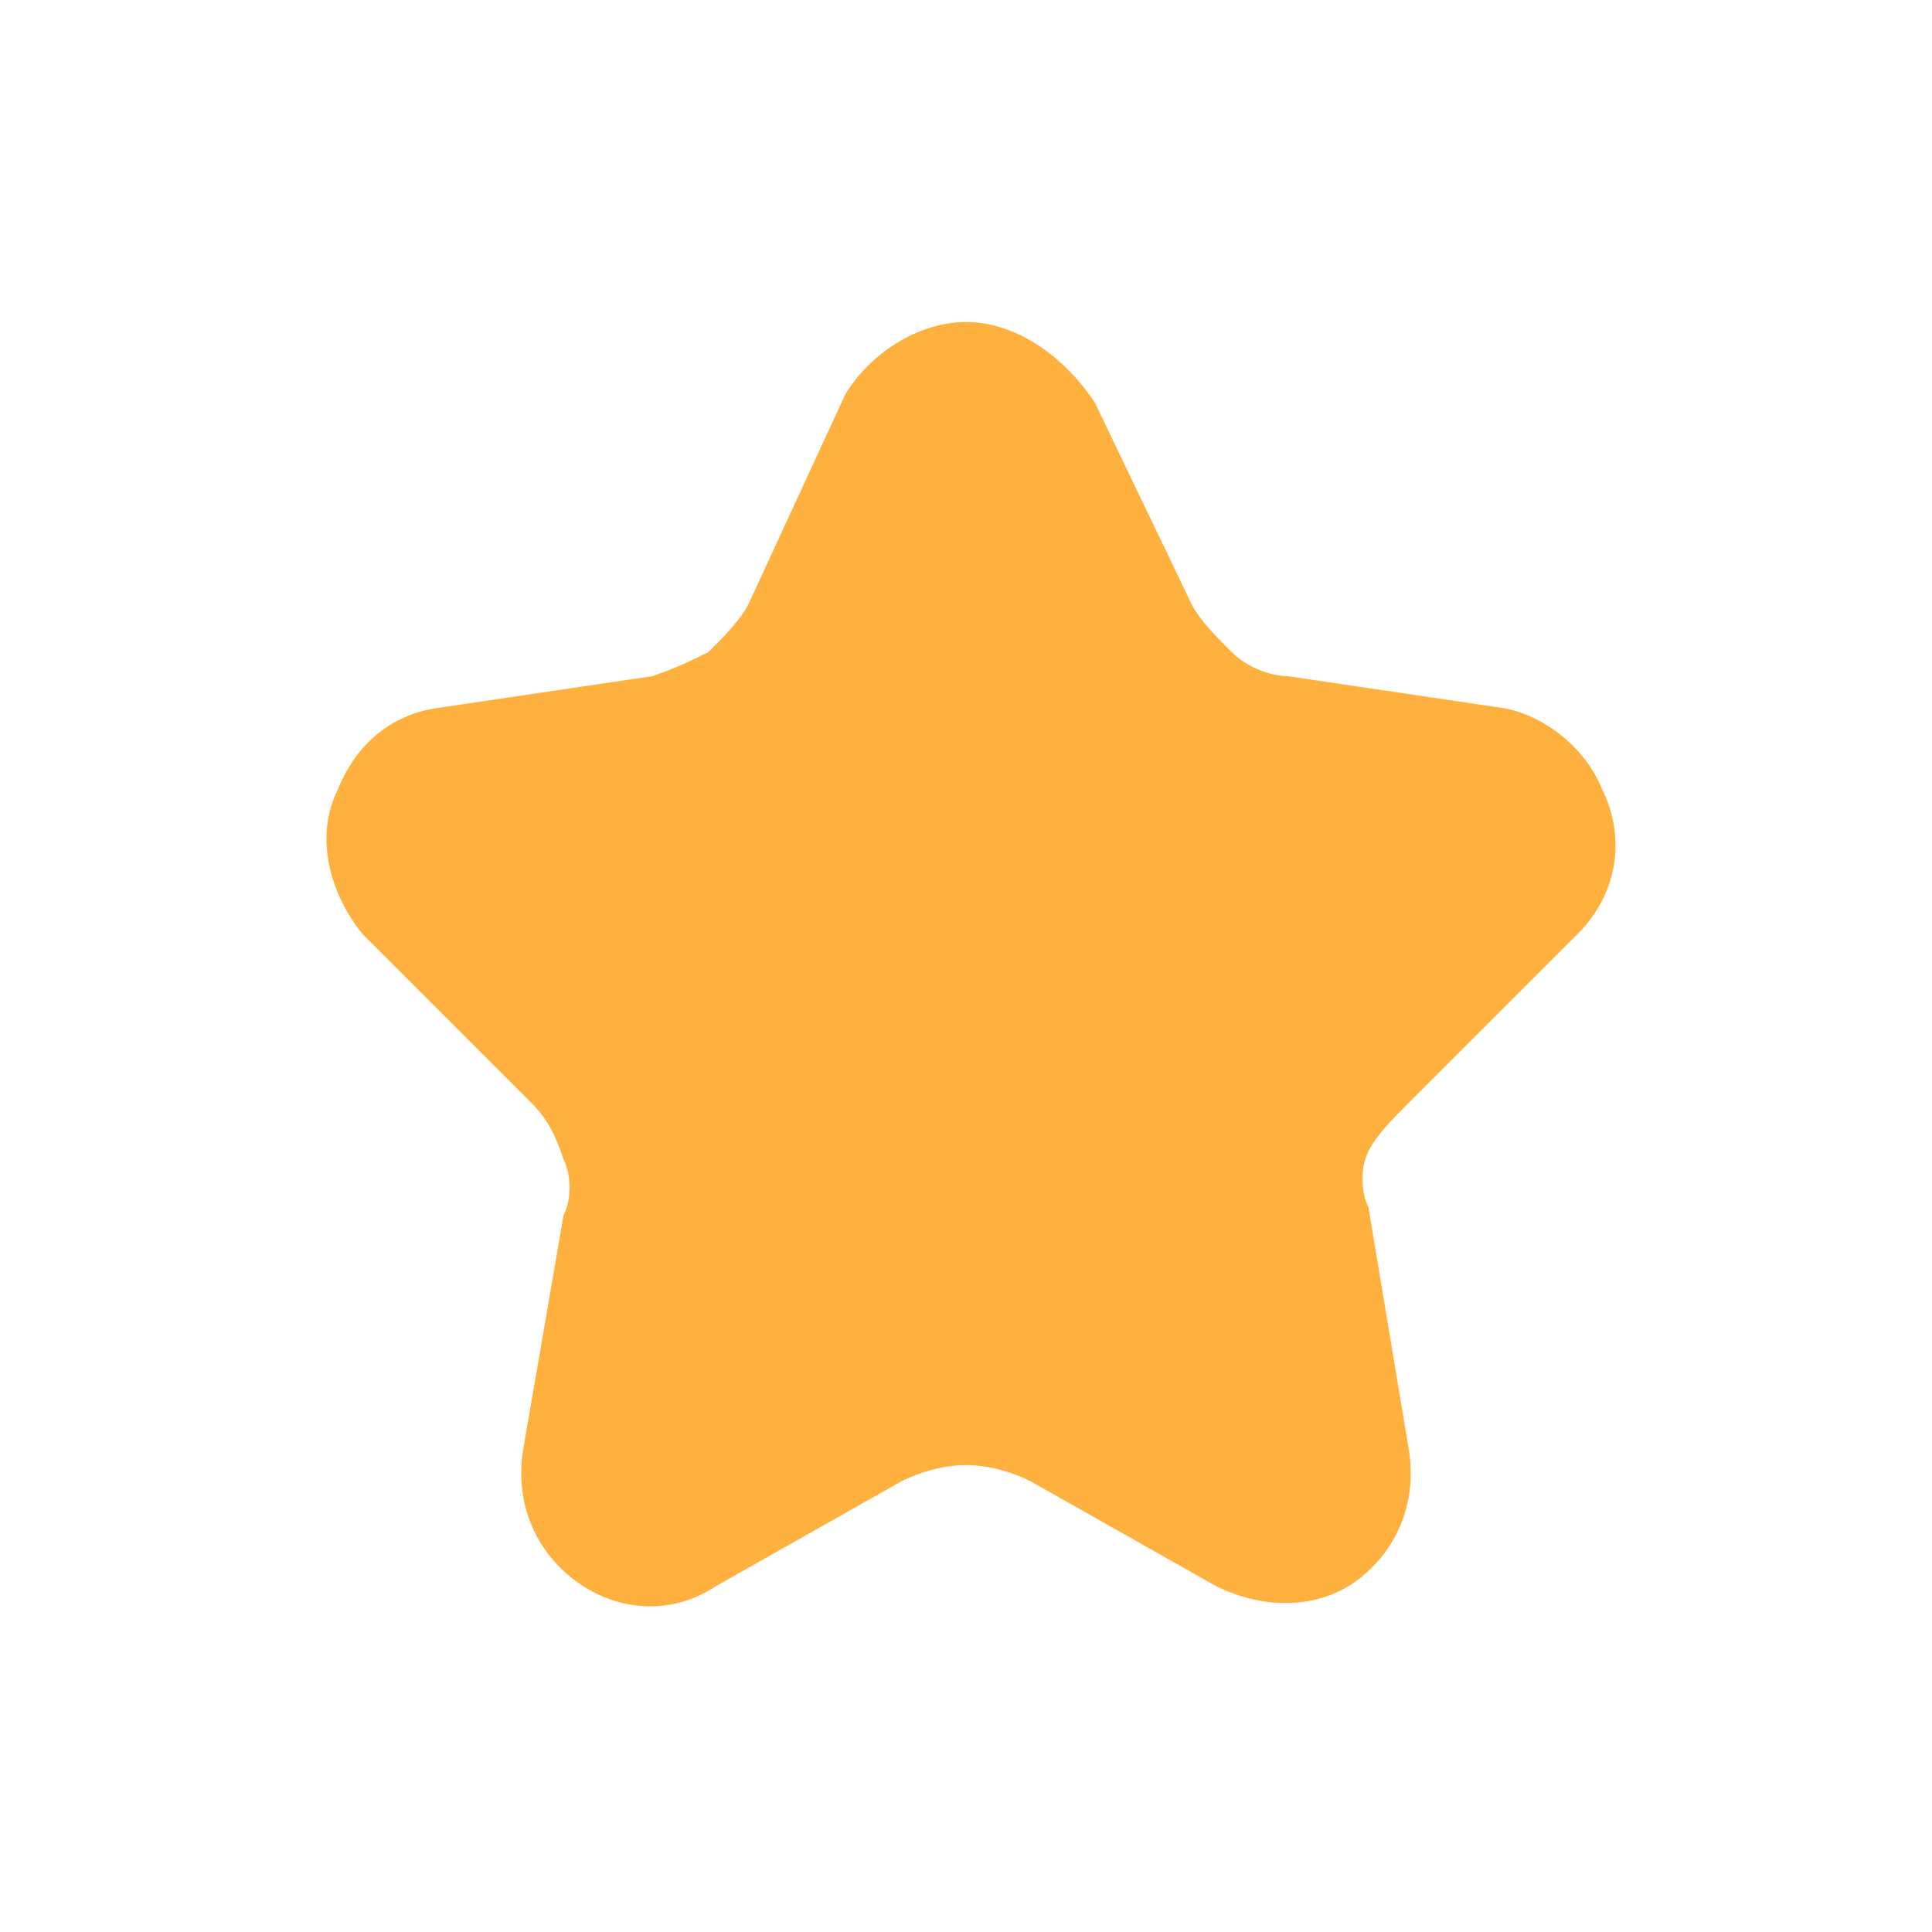 <?xml version="1.0" encoding="utf-8"?>
<!-- Generator: Adobe Illustrator 24.2.1, SVG Export Plug-In . SVG Version: 6.00 Build 0)  -->
<svg version="1.1" id="Layer_1" xmlns="http://www.w3.org/2000/svg" xmlns:xlink="http://www.w3.org/1999/xlink" x="0px" y="0px"
	 viewBox="0 0 24 24" style="enable-background:new 0 0 24 24;" xml:space="preserve">
<style type="text/css">
	.st0{fill:#FFB140;}
	.st1{fill:none;}
</style>
<g id="B2C">
	<path class="st0" d="M17.5,13.7l2.1-2.1c0.5-0.5,0.6-1.2,0.3-1.8c-0.2-0.5-0.7-0.9-1.2-1l-2.7-0.4c-0.2,0-0.5-0.1-0.7-0.3
		c-0.2-0.2-0.4-0.4-0.5-0.6l-1.2-2.5C13.2,4.4,12.6,4,12,4c-0.6,0-1.2,0.4-1.5,0.9L9.3,7.5C9.2,7.7,9,7.9,8.8,8.1
		C8.6,8.2,8.4,8.3,8.1,8.4L5.4,8.8c-0.6,0.1-1,0.5-1.2,1c-0.3,0.6-0.1,1.3,0.3,1.8l2.1,2.1c0.2,0.2,0.3,0.4,0.4,0.7
		c0.1,0.2,0.1,0.5,0,0.7l-0.5,2.9c-0.1,0.6,0.1,1.2,0.6,1.6c0.5,0.4,1.2,0.5,1.8,0.1l2.3-1.3c0.2-0.1,0.5-0.2,0.8-0.2
		c0.3,0,0.6,0.1,0.8,0.2l2.3,1.3c0.6,0.3,1.3,0.3,1.8-0.1c0.5-0.4,0.7-1,0.6-1.6l-0.5-3c-0.1-0.2-0.1-0.5,0-0.7
		C17.1,14.1,17.3,13.9,17.5,13.7z"/>
	<rect class="st1" width="24" height="24"/>
</g>
</svg>
